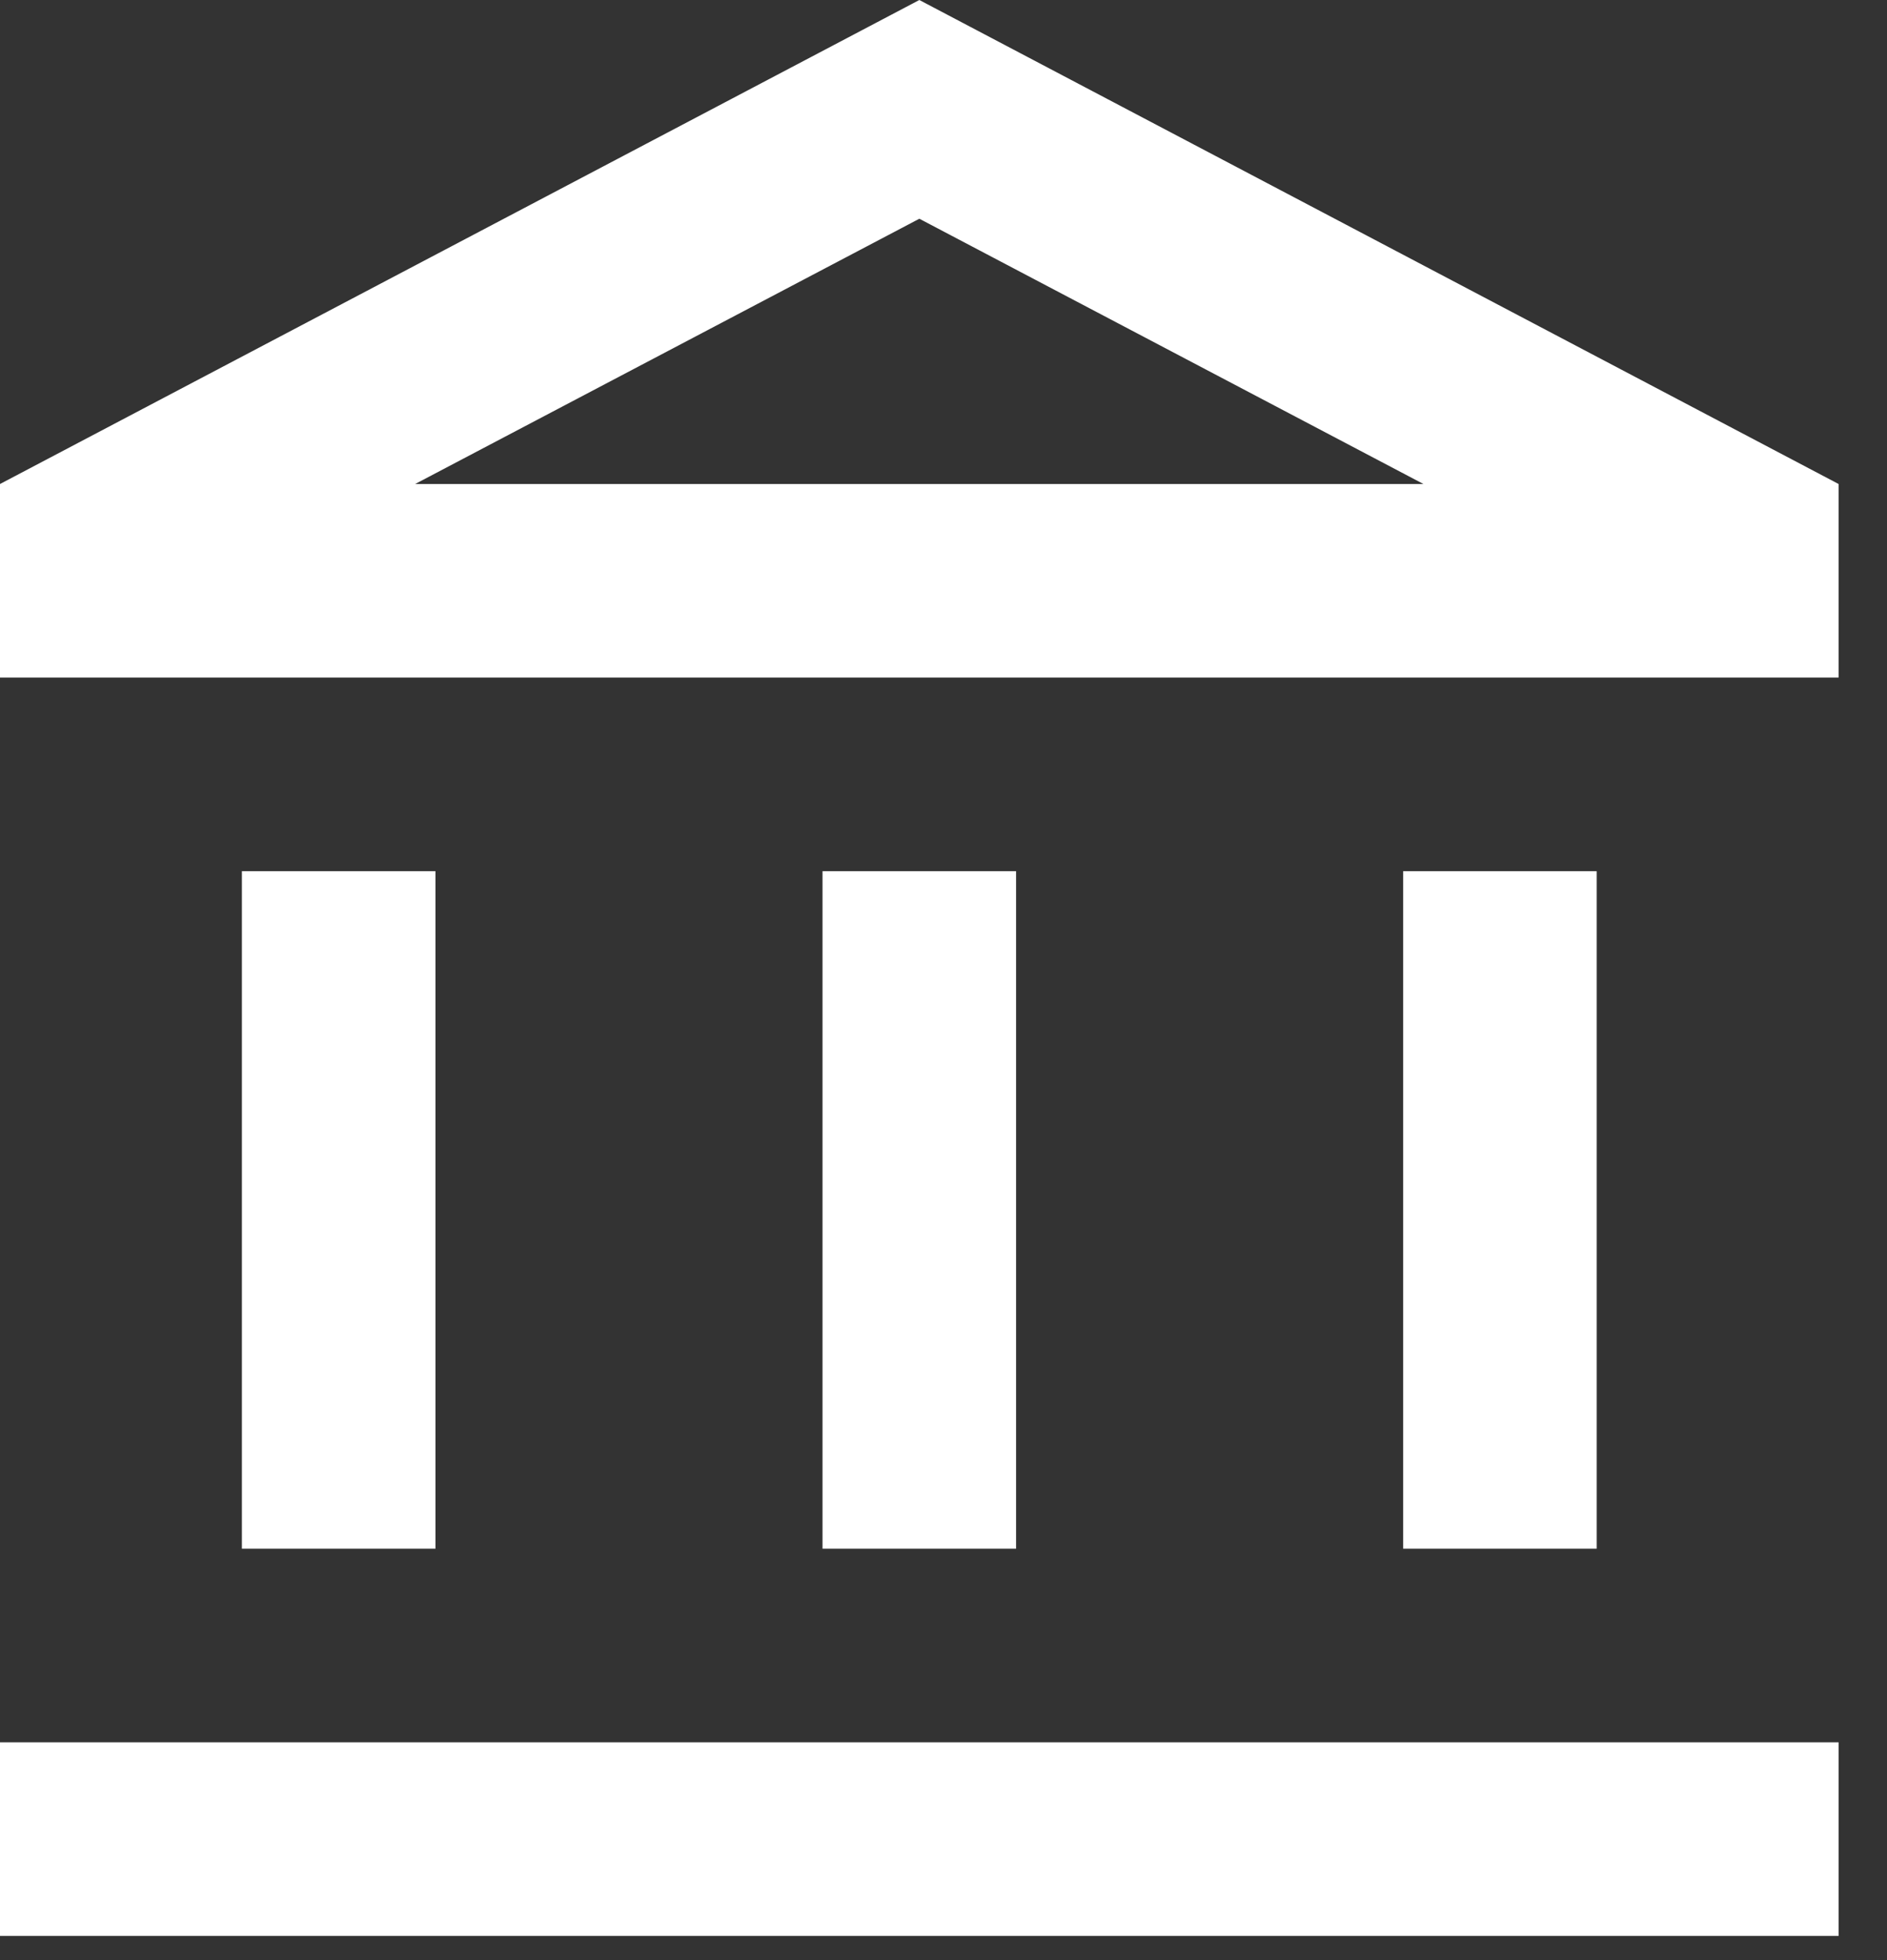 <?xml version="1.0" encoding="utf-8"?>
<svg xmlns="http://www.w3.org/2000/svg" fill="none" height="100%" overflow="visible" preserveAspectRatio="none" style="display: block;" viewBox="0 0 26 27" width="100%">
<rect x="0" y="0" width="26" height="27" fill="#333333" stroke="none"/>
<path d="M6 12H3.333V21.333H6V12ZM14 12H11.333V21.333H14V12ZM25.333 24H0V26.667H25.333V24ZM22 12H19.333V21.333H22V12ZM12.667 3.013L19.613 6.667H5.72L12.667 3.013ZM12.667 0L0 6.667V9.333H25.333V6.667L12.667 0Z" fill="white" id="Vector"/>
</svg>